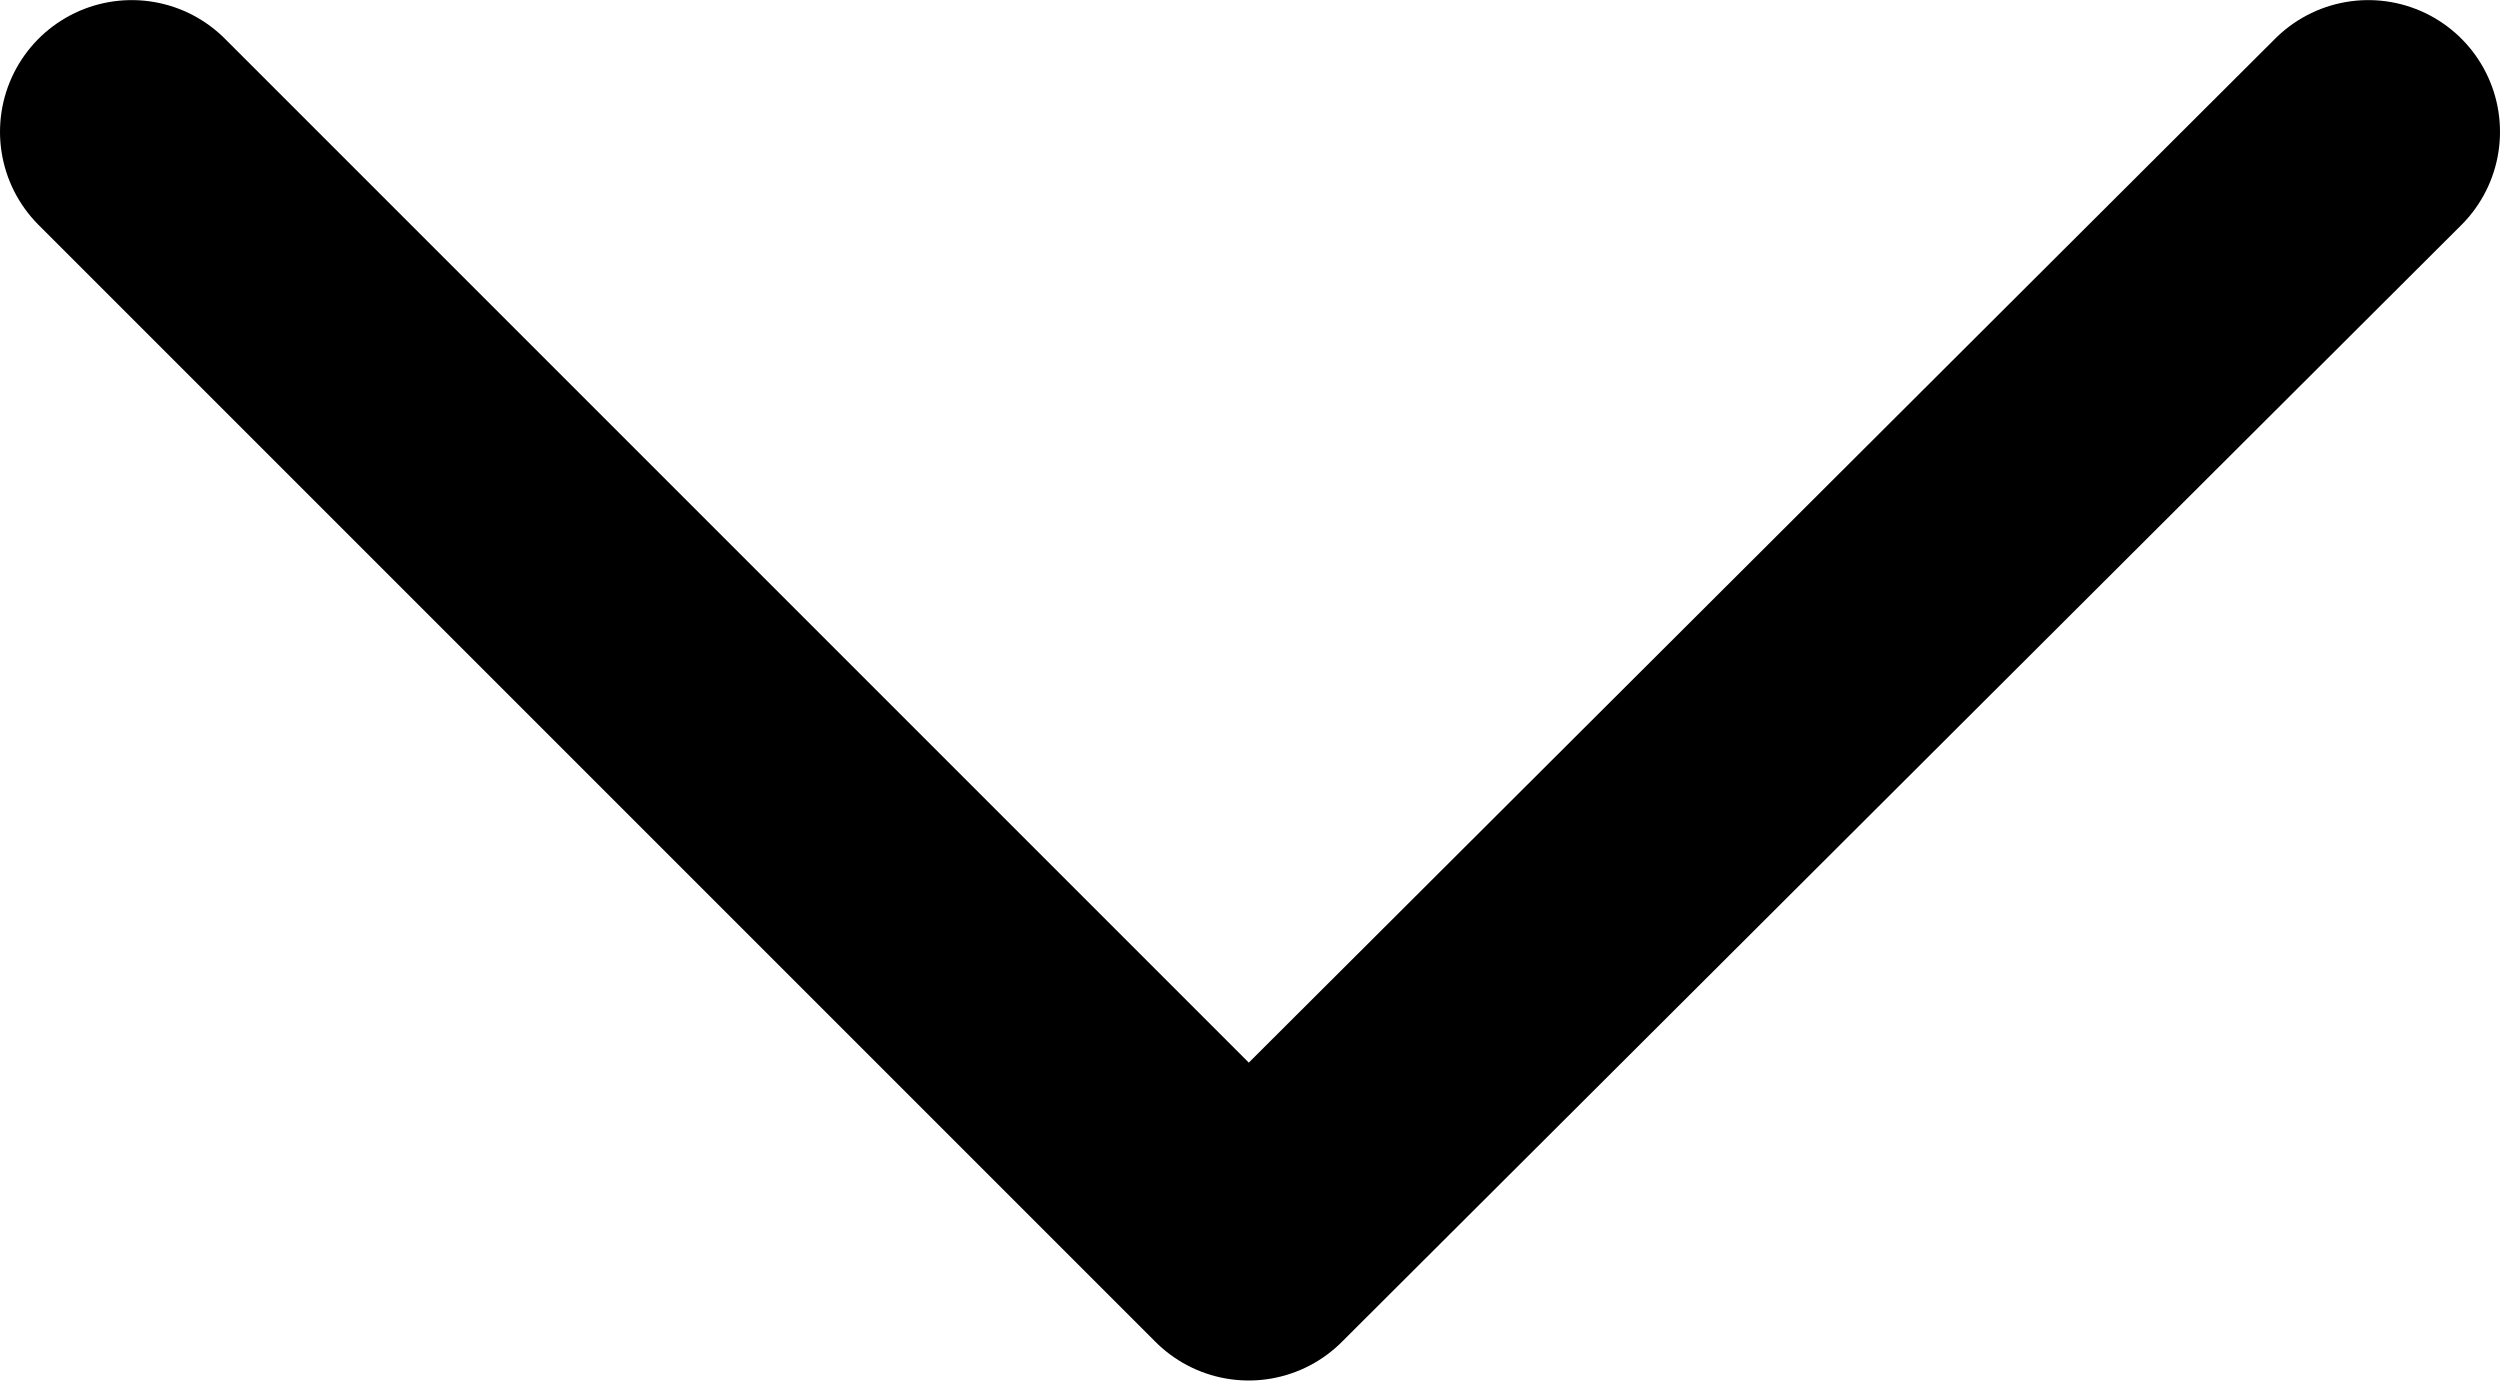 <?xml version="1.0" encoding="UTF-8"?><svg id="_レイヤー_1" xmlns="http://www.w3.org/2000/svg" width="3.35mm" height="1.85mm" viewBox="0 0 9.49 5.24"><defs><style>.cls-1{fill:none;stroke:#000;stroke-linecap:round;stroke-linejoin:round;stroke-width:1px;}</style></defs><path id="_パス_4620" class="cls-1" d="M.5,.5L4.74,4.74,8.99,.5"/></svg>